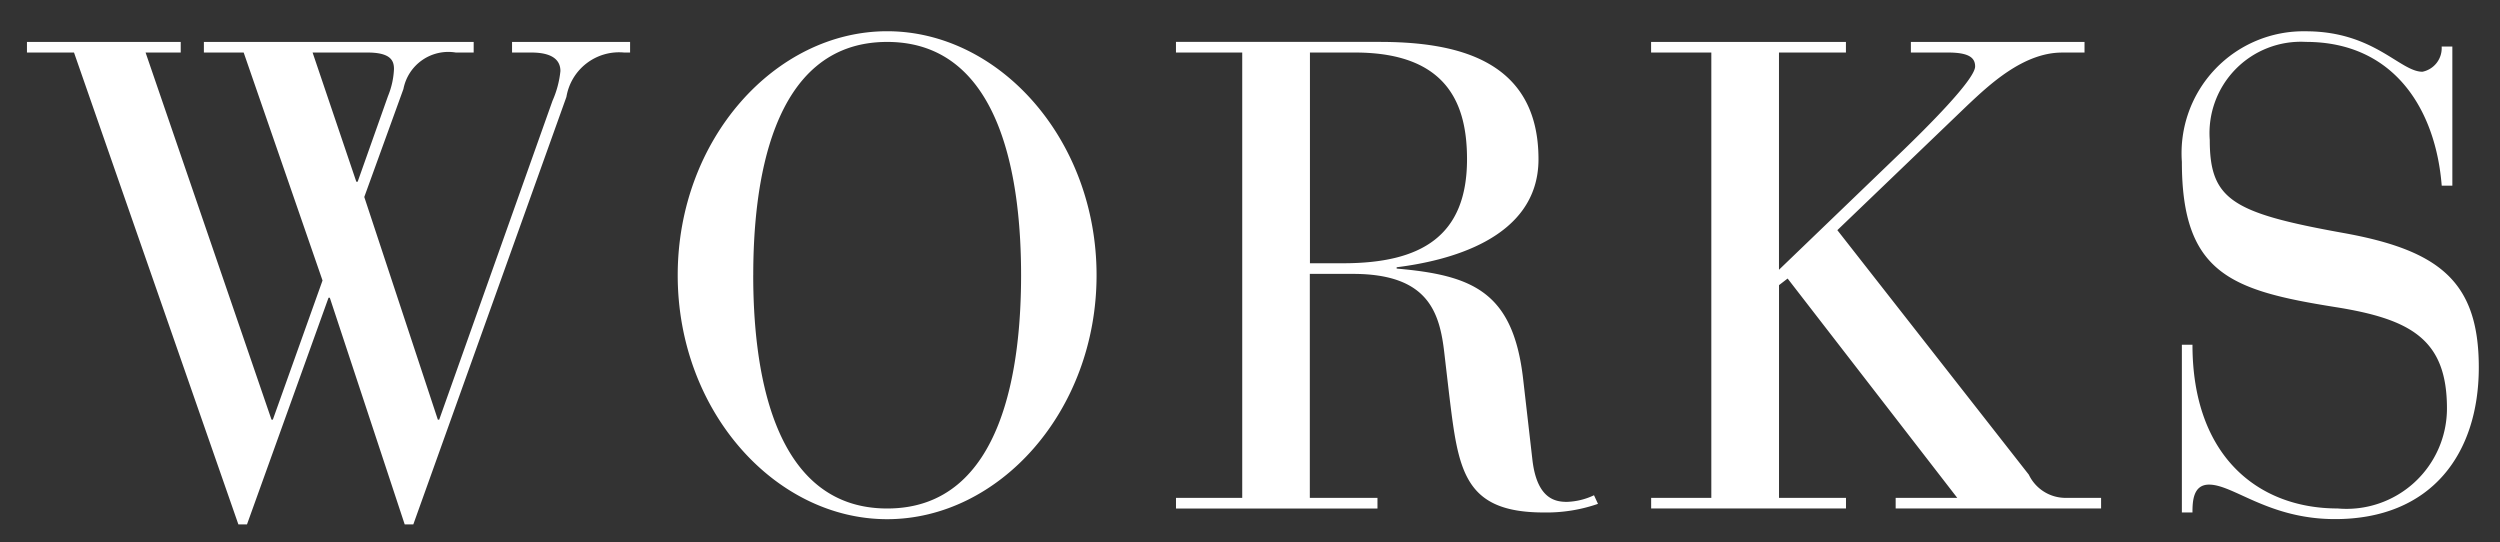 <svg xmlns="http://www.w3.org/2000/svg" width="83" height="18" viewBox="0 0 83 18">
  <rect x="0" y="0" width="83" height="18" fill="#333333" stroke="none"/>
<defs>
    <style>
      .cls-1 {
        fill: #fff;
        fill-rule: evenodd;
      }
    </style>
  </defs>
  <path id="WORKS_のコピー" data-name="WORKS のコピー" class="cls-1" d="M7.914,17.41H8.2l2.707-7.525H10.95l2.486,7.525h0.286L18.805,3.218a1.772,1.772,0,0,1,1.914-1.474h0.2V1.392H17V1.744h0.638c0.748,0,.968.285,0.968,0.615a3.256,3.256,0,0,1-.264.99L14.581,13.934H14.537L12.094,6.54l1.3-3.586a1.518,1.518,0,0,1,1.738-1.21h0.594V1.392H6.769V1.744H8.09l2.618,7.568-1.65,4.621H9.014L4.833,1.744H6V1.392H0.895V1.744H2.457ZM10.378,1.744H12.2c0.792,0,.88.285,0.88,0.55a2.662,2.662,0,0,1-.2.9L11.874,6.034H11.83ZM22.5,9.137c0,4.511,3.234,8.1,6.953,8.1s6.953-3.587,6.953-8.1-3.234-8.1-6.953-8.1S22.5,4.626,22.5,9.137Zm2.508,0c0-2.883.528-7.745,4.445-7.745S33.9,6.254,33.9,9.137s-0.528,7.745-4.444,7.745S25.007,12.02,25.007,9.137Zm16.235,7.393h-2.2v0.353h6.689V16.529H43.486V9.093h1.43c2.486,0,2.882,1.254,3.037,2.641l0.154,1.32c0.308,2.53.462,3.96,3.146,3.96a5.205,5.205,0,0,0,1.8-.286l-0.132-.286a2.254,2.254,0,0,1-.9.22c-0.374,0-.99-0.088-1.144-1.387l-0.308-2.684c-0.33-2.9-1.672-3.454-4.2-3.674V8.873c1.606-.2,4.709-0.9,4.709-3.587,0-3.322-2.751-3.895-5.281-3.895H39.042V1.744h2.2V16.529ZM43.486,1.744h1.5c3.125,0,3.719,1.782,3.719,3.542,0,2.553-1.518,3.454-4.115,3.454h-1.1v-7ZM56.818,16.529h-2v0.353h6.469V16.529H59.063V9.467l0.286-.22,5.632,7.282H62.936v0.353h6.82V16.529h-1.21a1.351,1.351,0,0,1-1.189-.77L61,7.641l4.334-4.159c0.683-.638,1.827-1.737,3.124-1.737h0.748V1.392H63.441V1.744h1.233c0.7,0,.9.176,0.9,0.462,0,0.44-1.673,2.09-2.354,2.75l-4.158,4V1.744h2.223V1.392H54.816V1.744h2V16.529Zm15.62,0.484h0.352c0-.374.023-0.924,0.551-0.924,0.814,0,1.98,1.145,4.181,1.145,3.19,0,4.774-2.157,4.774-5.039,0-2.86-1.32-3.894-4.532-4.467-3.653-.66-4.4-1.1-4.4-3.08a3.033,3.033,0,0,1,3.191-3.257c2.947,0,4.313,2.267,4.51,4.774h0.353V1.546H81.063a0.8,0.8,0,0,1-.638.836c-0.748,0-1.606-1.343-3.872-1.343a4.047,4.047,0,0,0-4.115,4.335c0,3.7,1.629,4.269,5.083,4.819,2.53,0.4,3.718,1.078,3.718,3.366a3.335,3.335,0,0,1-3.63,3.322c-2.64,0-4.819-1.738-4.819-5.435H72.438v5.567Z"/>
</svg>
